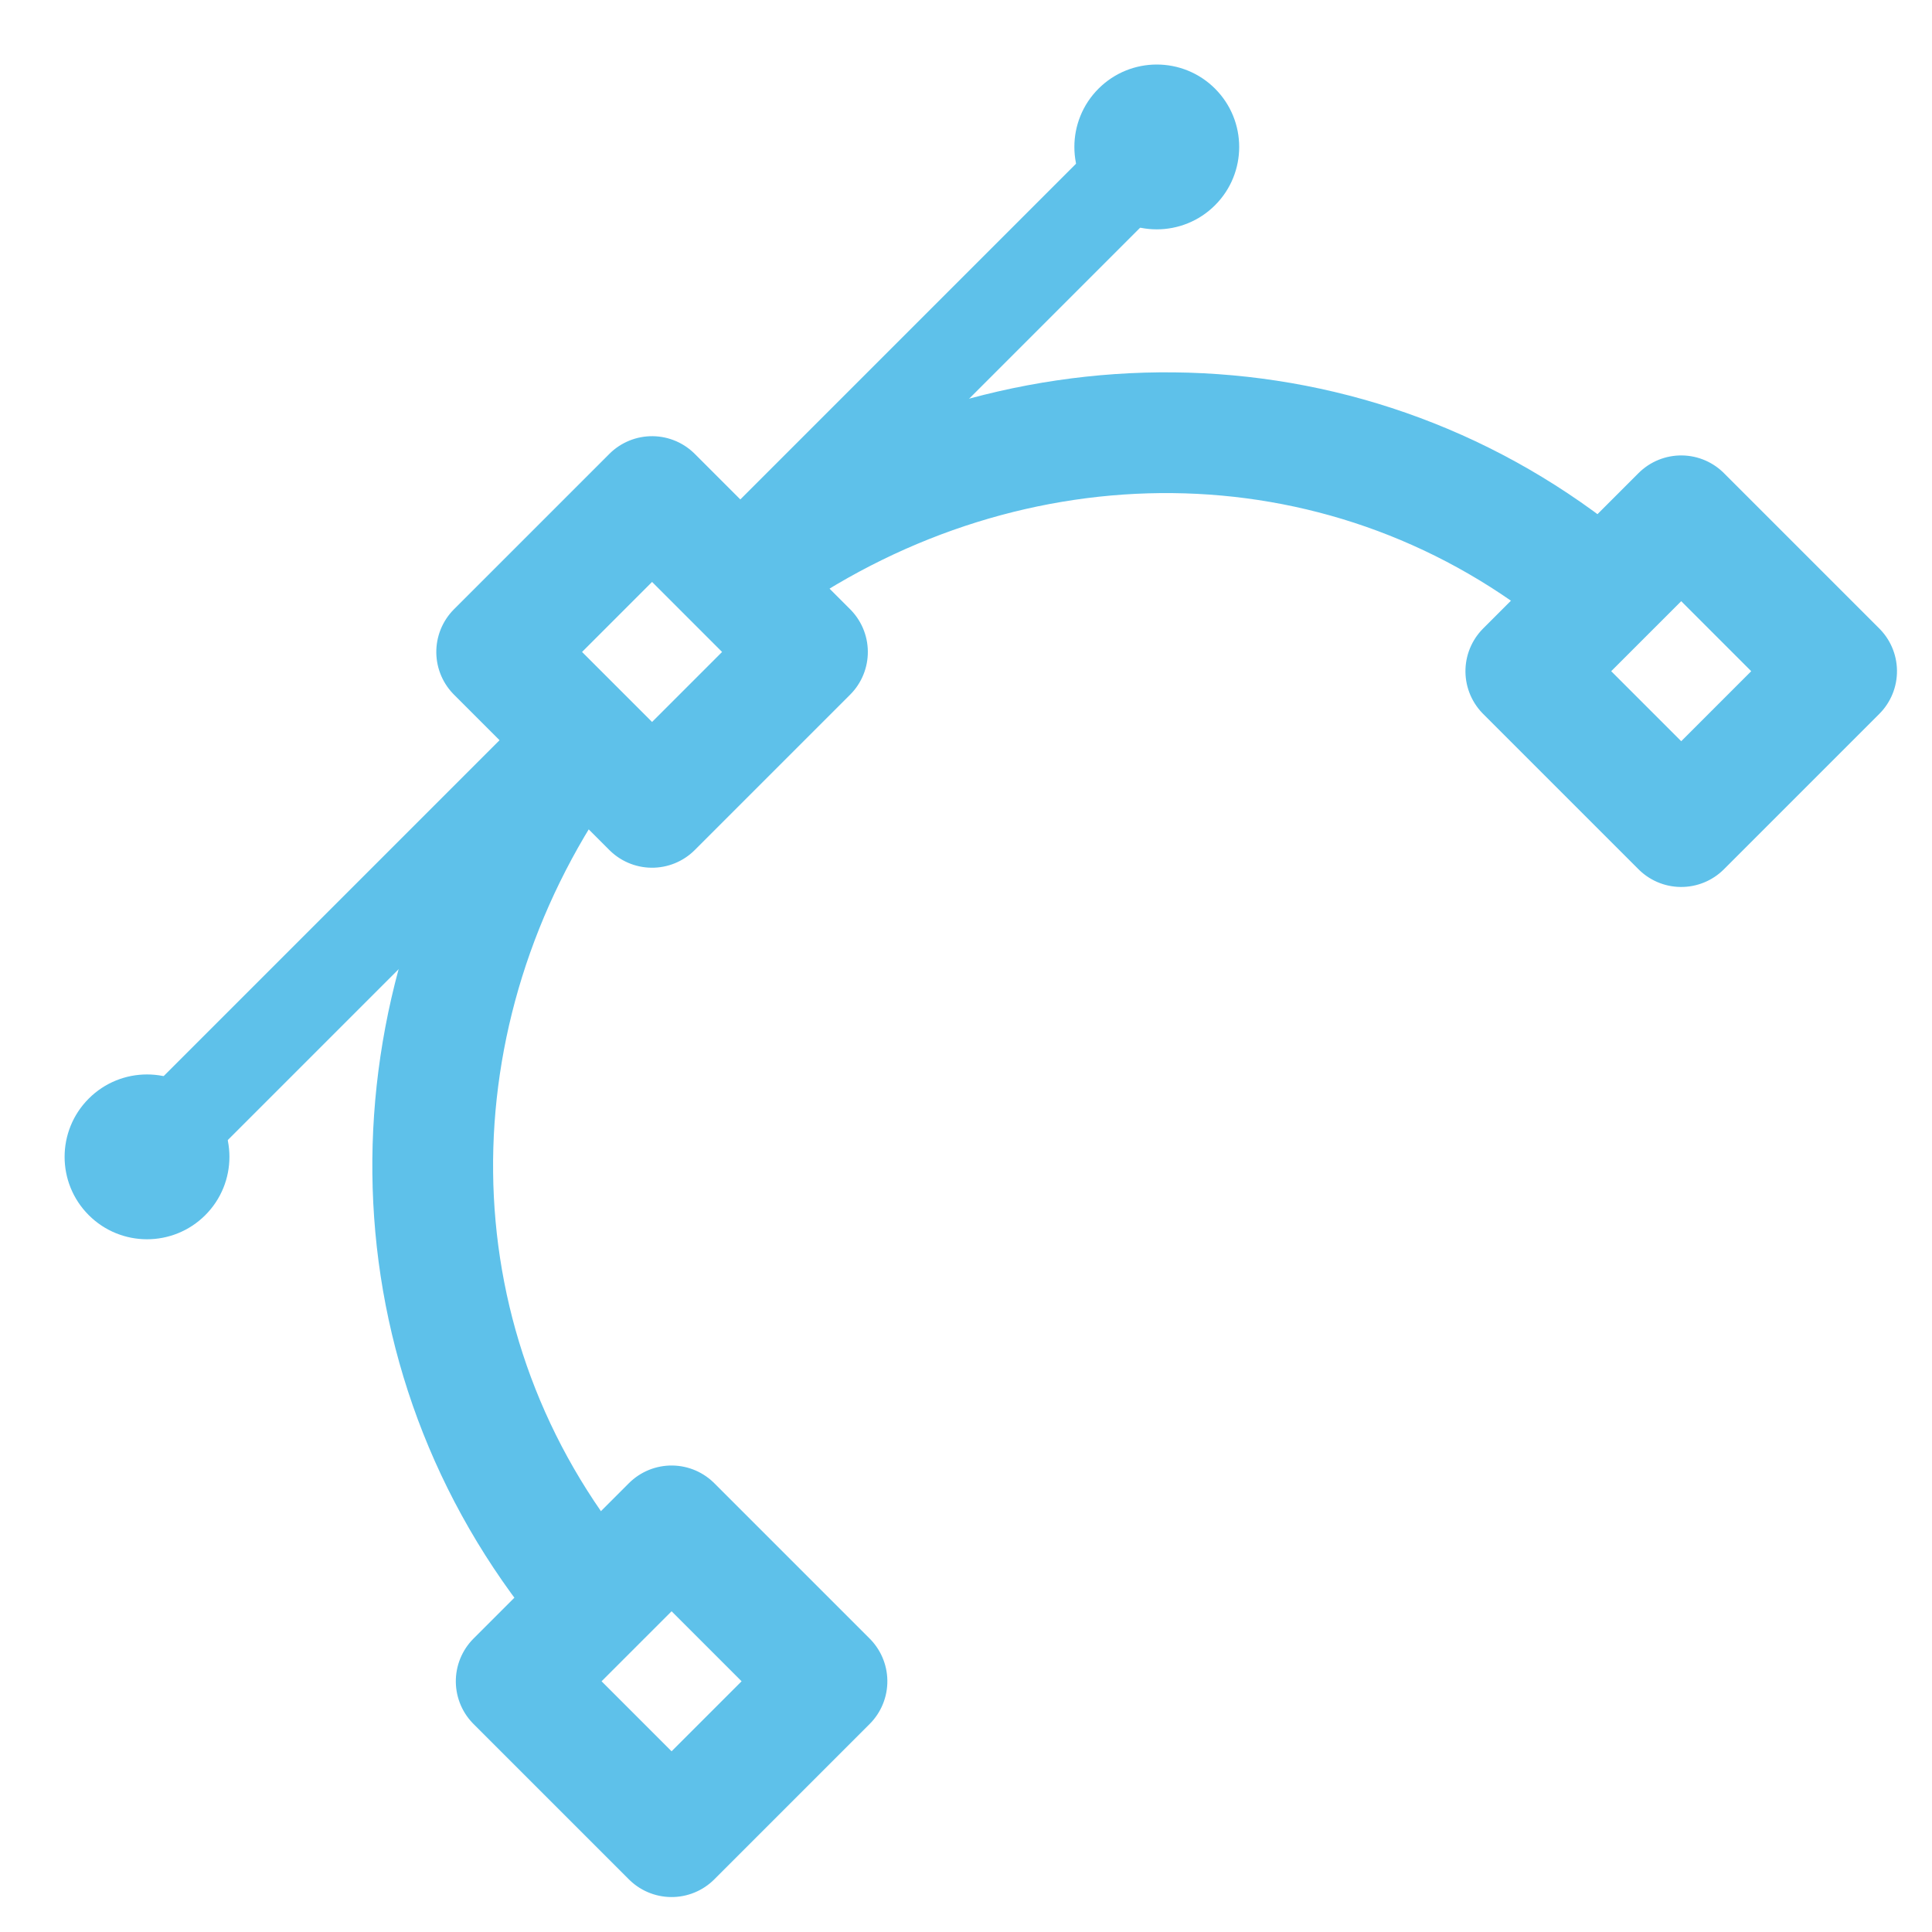 <svg id="icons" xmlns="http://www.w3.org/2000/svg" viewBox="0 0 64 64"><defs><style>.cls-1,.cls-2{fill:none;stroke:#5ec1ea;stroke-linecap:round;stroke-linejoin:round}.cls-1{stroke-width:4px}.cls-2{stroke-width:3px}.cls-3{fill:#5ec1ea}</style></defs><g id="customize"><path class="cls-1" transform="rotate(45 55.698 22.24)" d="M52.05 18.6h7.28v7.28h-7.28z"/><path class="cls-1" transform="rotate(45 22.238 55.701)" d="M18.6 52.05h7.28v7.28H18.6z"/><path class="cls-1" transform="rotate(45 21.604 21.599)" d="M17.96 17.96h7.28v7.28h-7.28z"/><path class="cls-1" d="M18.66 25.1c-5.81 8.35-5.88 19.24.47 27.27"/><path class="cls-1" d="M52.37 19.13c-8-6.35-18.92-6.28-27.27-.47"/><path class="cls-2" d="M24.17 19.02L37.04 6.15"/><circle class="cls-3" cx="38.32" cy="4.87" r="2.73" transform="rotate(-45 38.317 4.869)"/><path class="cls-2" d="M19.02 24.17L6.15 37.04"/><circle class="cls-3" cx="4.87" cy="38.32" r="2.73" transform="rotate(-45 4.873 38.321)"/></g></svg>